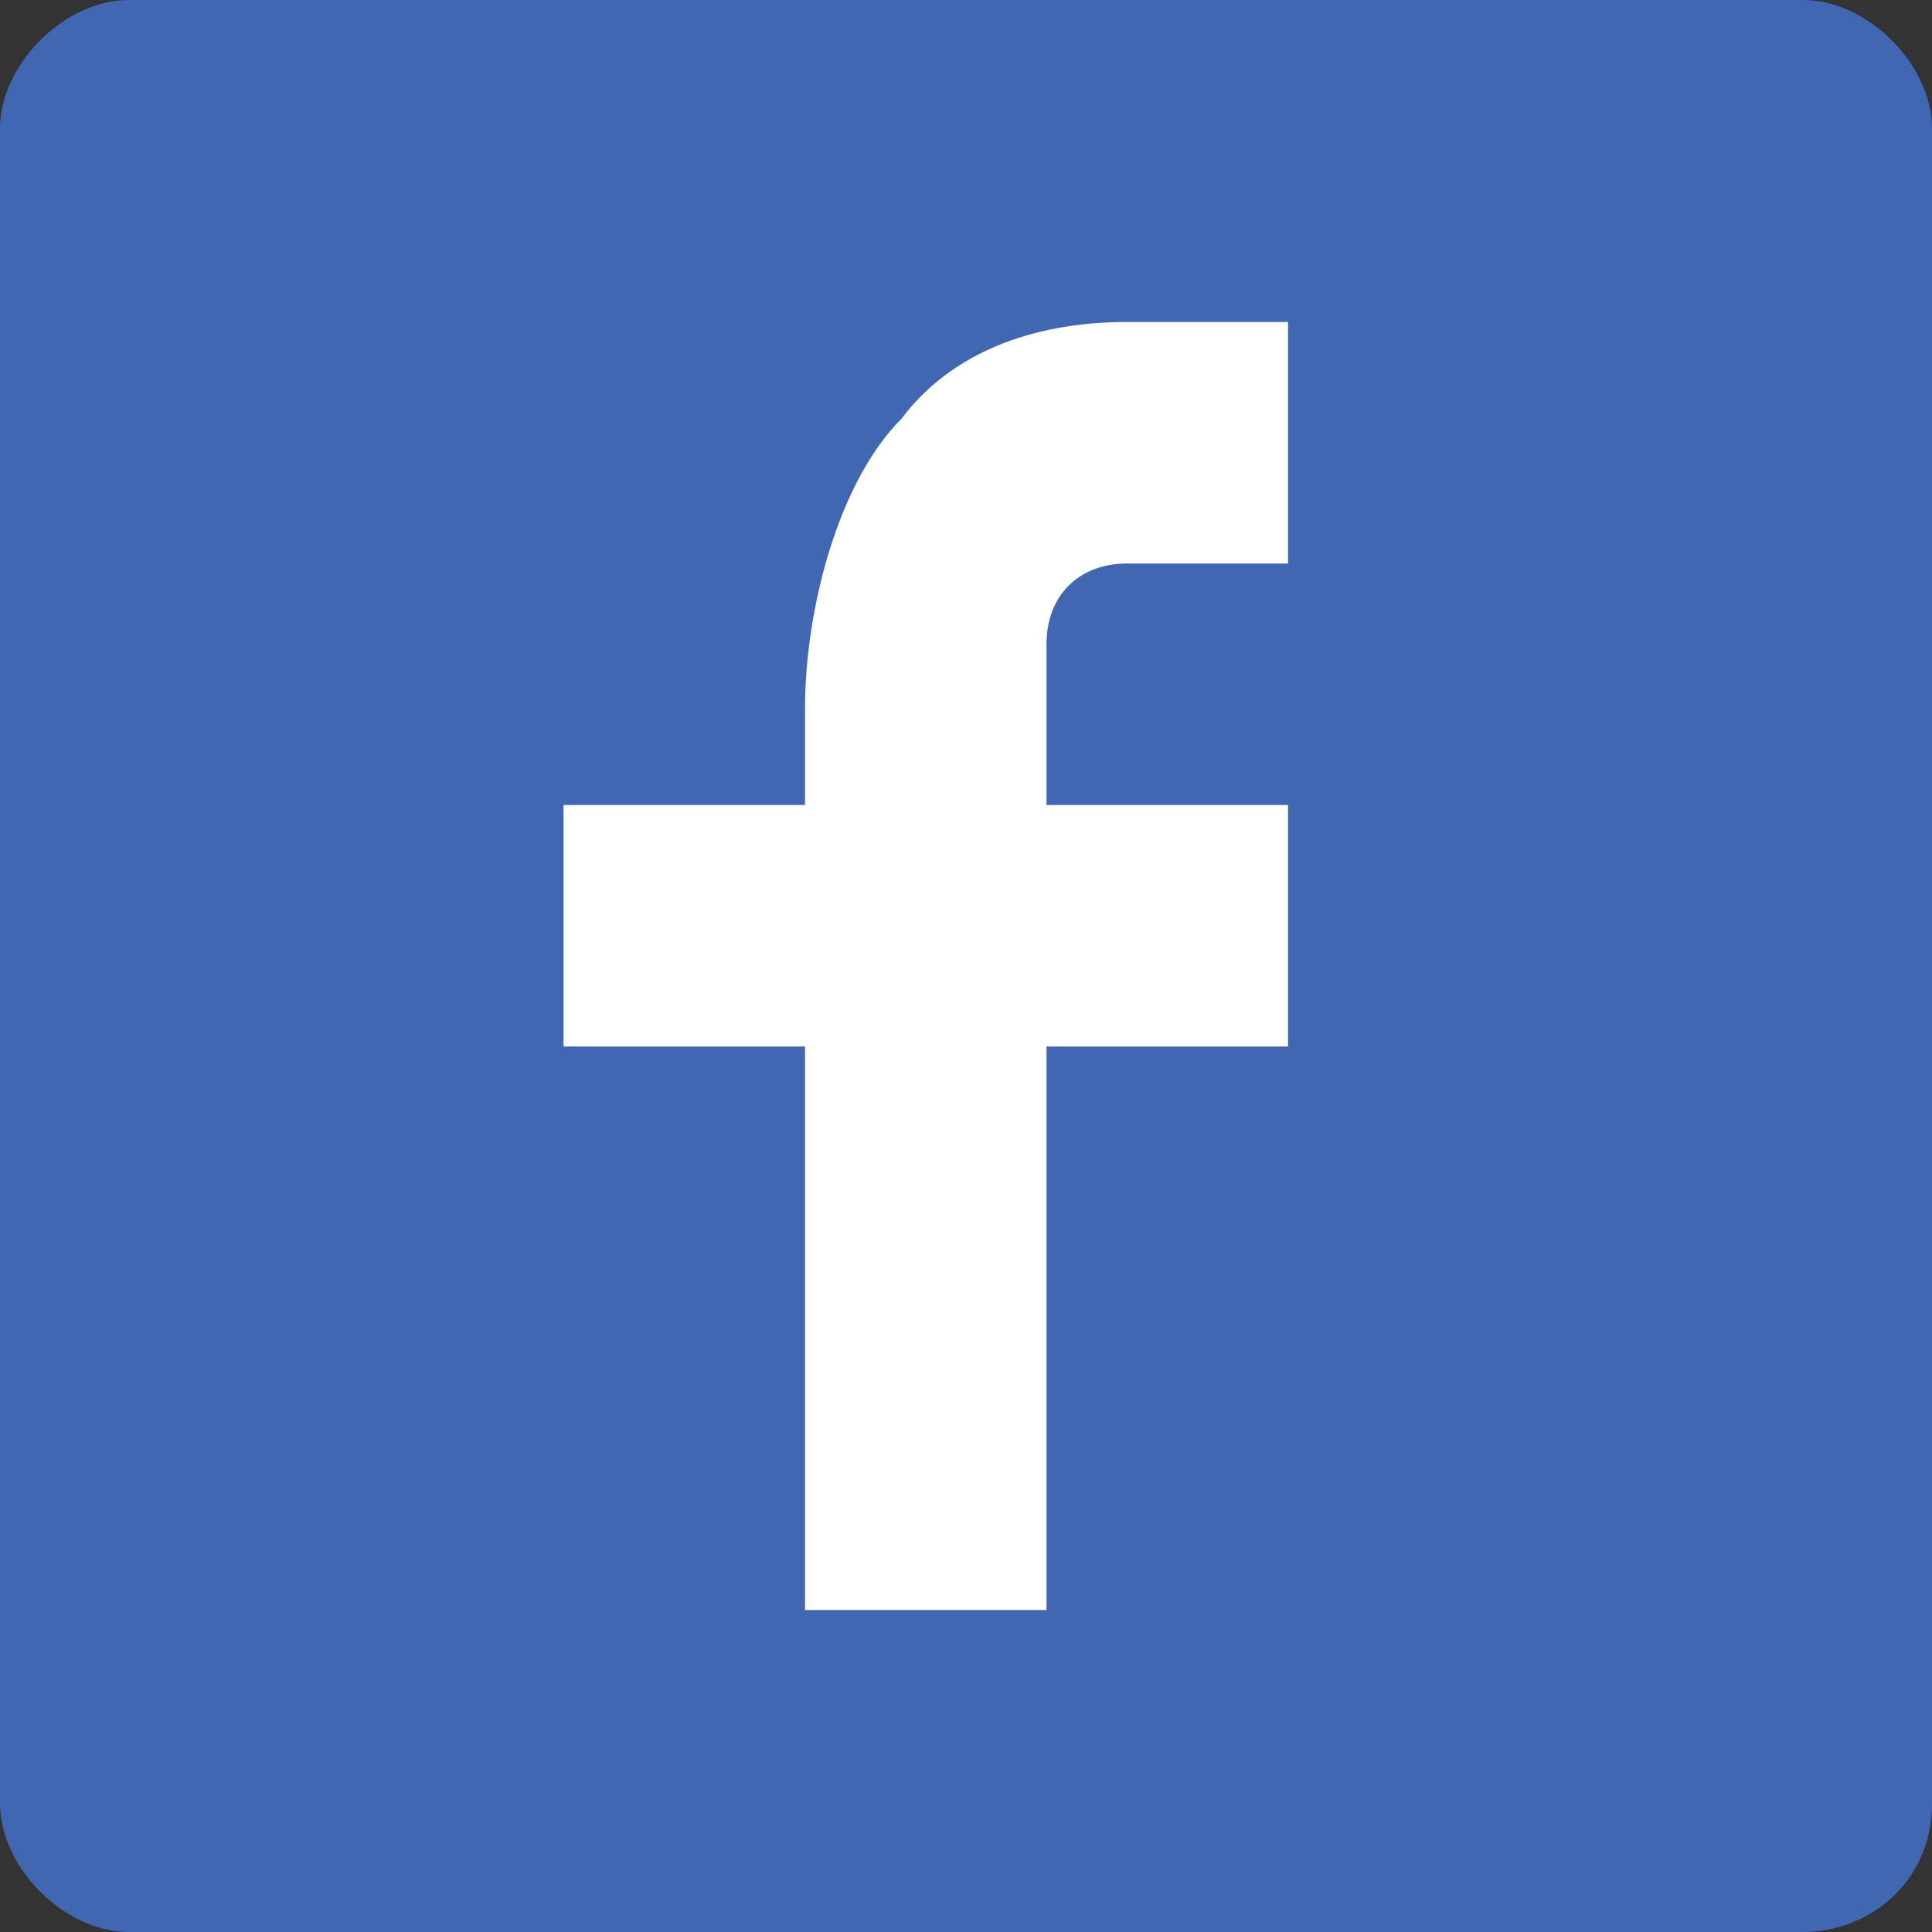 <?xml version="1.0" encoding="utf-8"?>
<!-- Generator: Adobe Illustrator 24.2.0, SVG Export Plug-In . SVG Version: 6.00 Build 0)  -->
<svg version="1.1" id="Warstwa_1" xmlns="http://www.w3.org/2000/svg" xmlns:xlink="http://www.w3.org/1999/xlink" x="0px" y="0px"
	 width="12px" height="12px" viewBox="0 0 12 12" style="enable-background:new 0 0 12 12;" xml:space="preserve">
<rect x="0" y="0" width="12" height="12" fill="#333333" stroke="none"/>
<style type="text/css">
	.st0{fill:#4267B2;}
	.st1{fill:#FFFFFF;}
</style>
<path class="st0" d="M0.8,0h10.4C11.6,0,12,0.4,12,0.8v10.4c0,0.5-0.4,0.8-0.8,0.8H0.8C0.4,12,0,11.6,0,11.2V0.8C0,0.4,0.4,0,0.8,0z
	"/>
<g>
	<path class="st1" d="M6.5,5H8v1.5H6.5V10H5V6.5H3.5V5H5V4.4C5,3.8,5.2,3,5.6,2.6C5.9,2.2,6.4,2,7,2h1v1.5H7C6.7,3.5,6.5,3.7,6.5,4
		V5z"/>
</g>
</svg>
